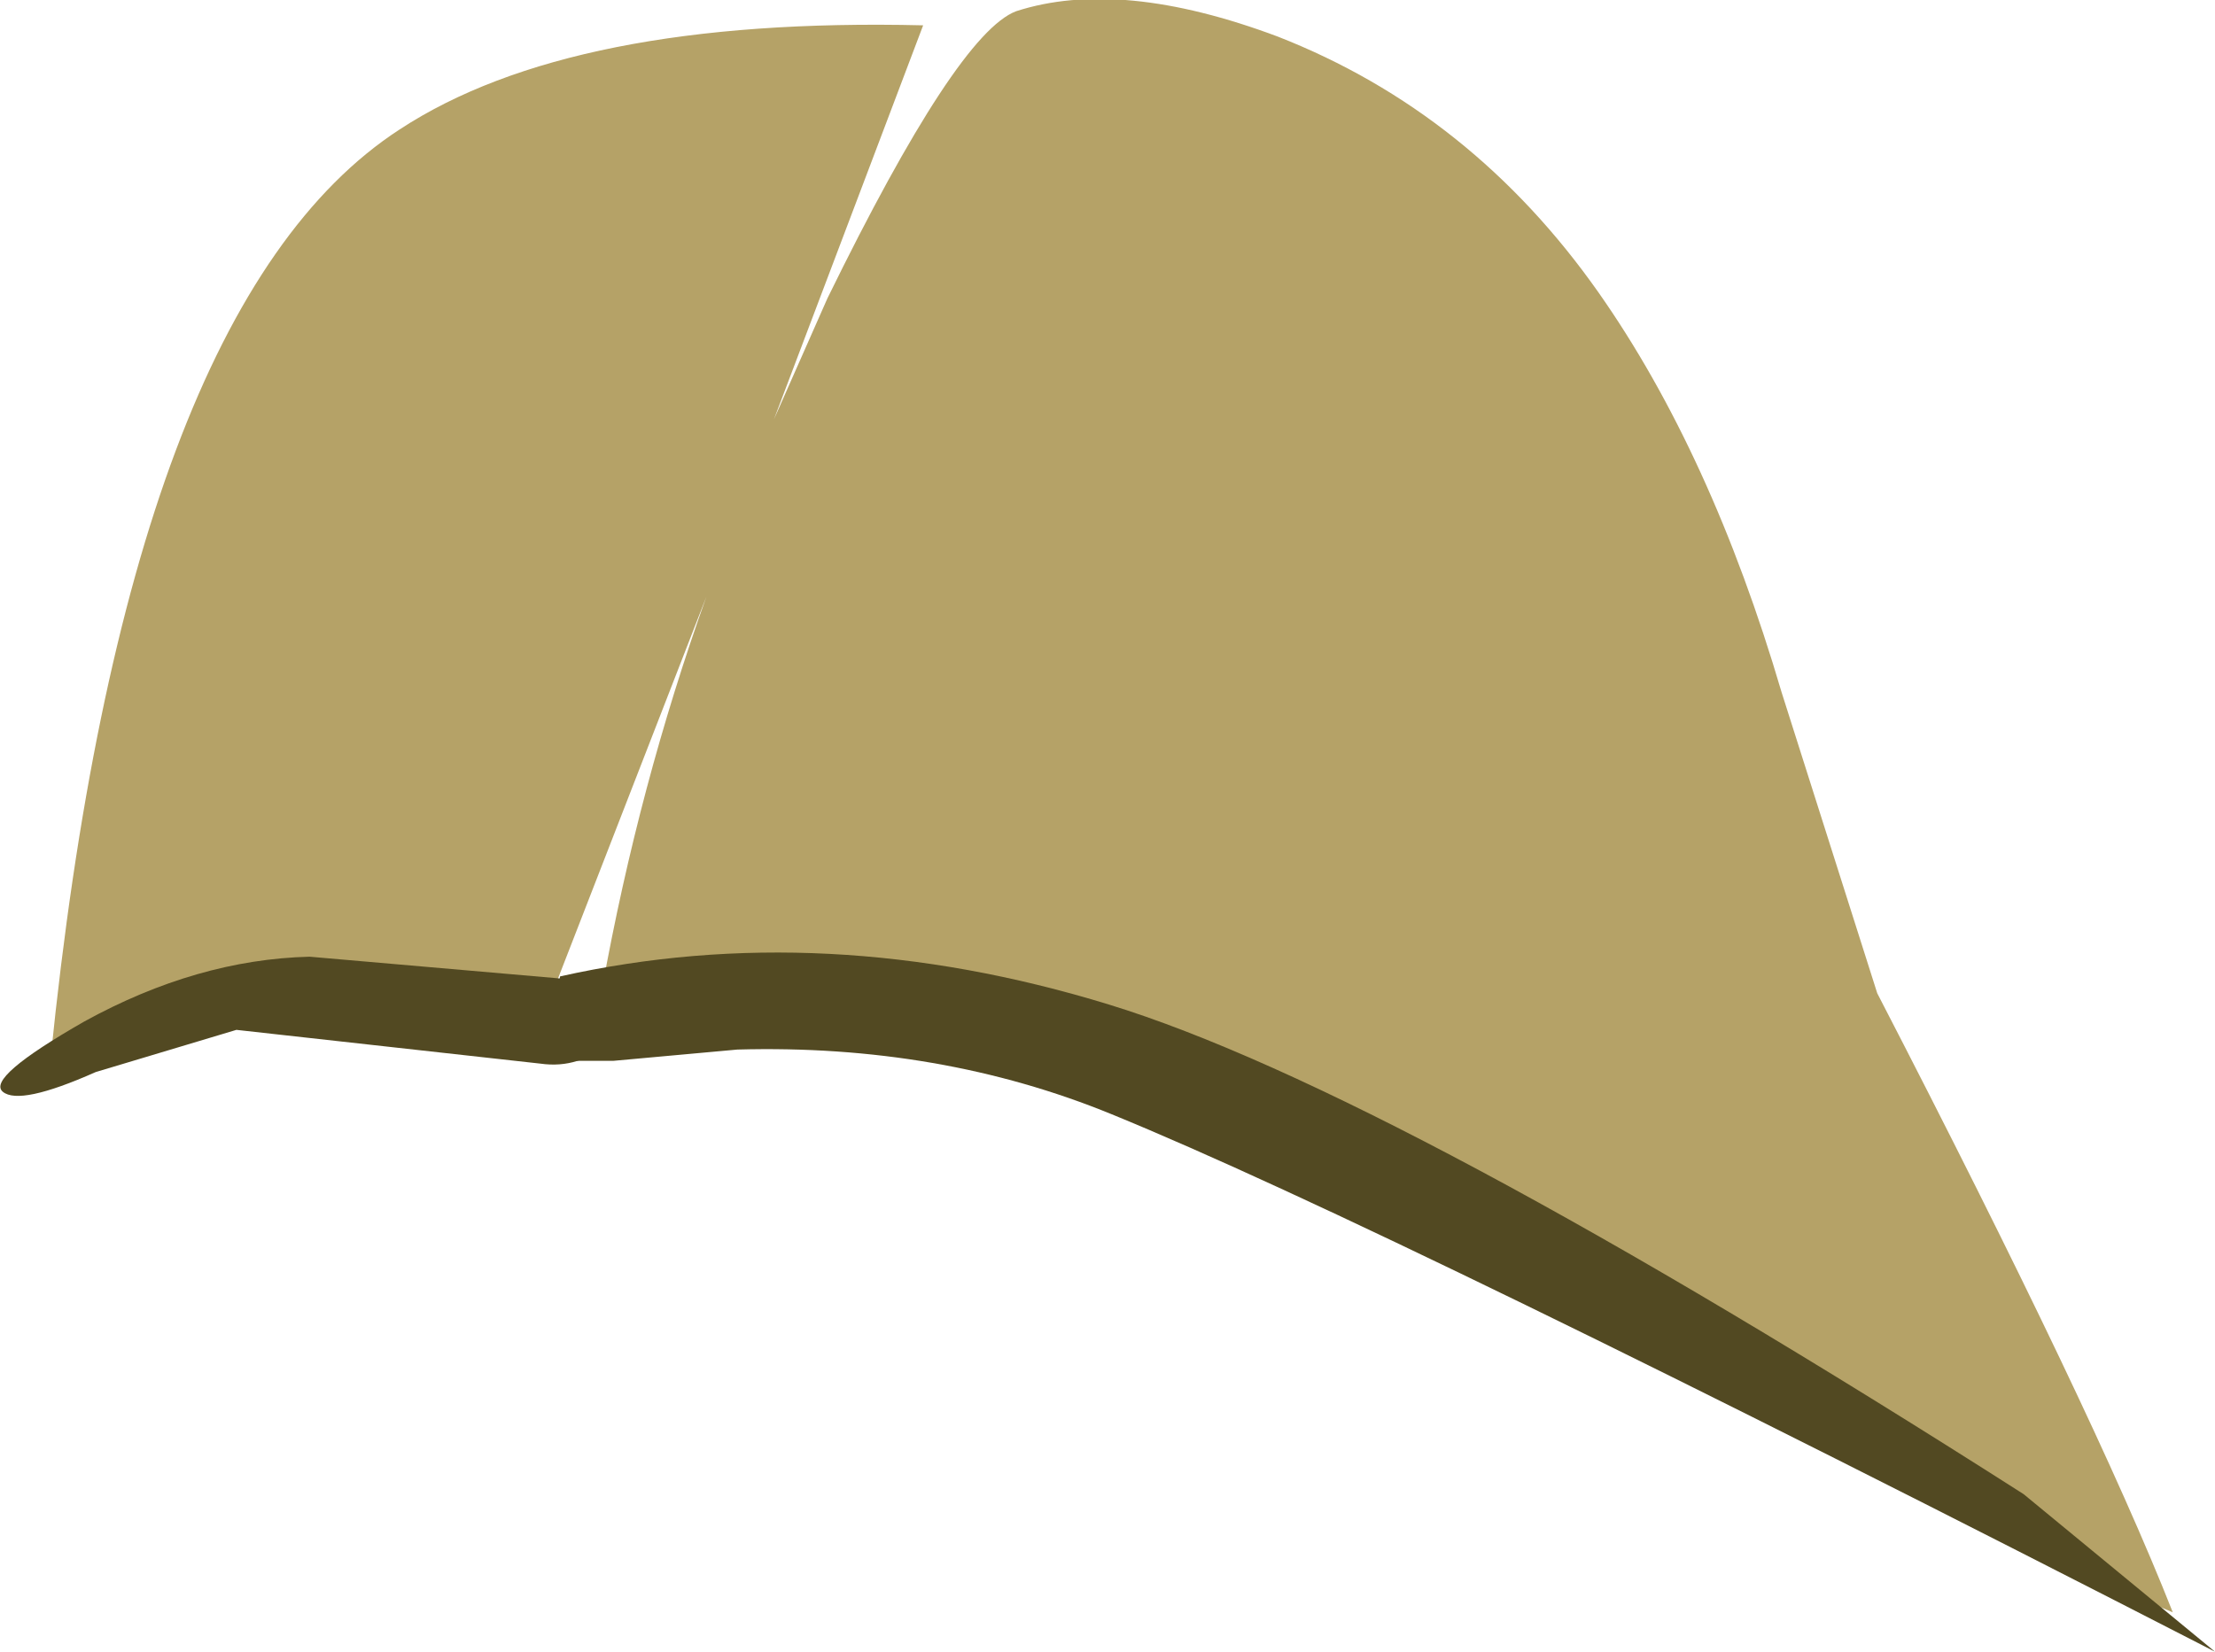 <?xml version="1.0" encoding="UTF-8" standalone="no"?>
<svg xmlns:xlink="http://www.w3.org/1999/xlink" height="29.35px" width="39.35px" xmlns="http://www.w3.org/2000/svg">
  <g transform="matrix(1.0, 0.0, 0.0, 1.0, 14.0, 35.3)">
    <path d="M4.05 -35.1 Q5.9 -35.7 8.7 -34.65 12.15 -33.3 14.4 -30.1 16.4 -27.25 17.65 -23.0 L19.35 -17.65 Q23.2 -10.2 24.6 -6.65 20.35 -8.4 16.15 -10.9 L10.1 -14.65 Q3.95 -18.3 -3.3 -17.75 -2.65 -21.35 -1.45 -24.7 L-4.15 -17.75 Q-7.85 -18.45 -13.1 -16.5 -11.75 -29.85 -6.9 -33.0 -3.85 -35.0 2.4 -34.85 L-0.25 -27.85 0.7 -30.0 Q3.0 -34.7 4.05 -35.1" fill="#b5a267" fill-rule="evenodd" stroke="none"/>
    <path d="M-4.4 -16.4 Q-3.7 -16.3 -3.15 -16.8 -2.5 -17.3 -2.75 -17.8 L-8.5 -18.3 Q-10.5 -18.25 -12.5 -17.15 -14.25 -16.15 -13.95 -15.9 -13.65 -15.65 -12.3 -16.25 L-9.8 -17.0 -4.4 -16.4" fill="#524922" fill-rule="evenodd" stroke="none"/>
    <path d="M-4.05 -16.45 L-3.1 -16.45 -0.9 -16.65 Q2.7 -16.75 5.75 -15.5 10.65 -13.5 25.35 -5.95 L21.95 -8.75 Q10.75 -15.9 5.7 -17.45 0.65 -19.0 -4.05 -17.95 -4.3 -16.75 -4.05 -16.45" fill="#524922" fill-rule="evenodd" stroke="none"/>
  </g>
</svg>

